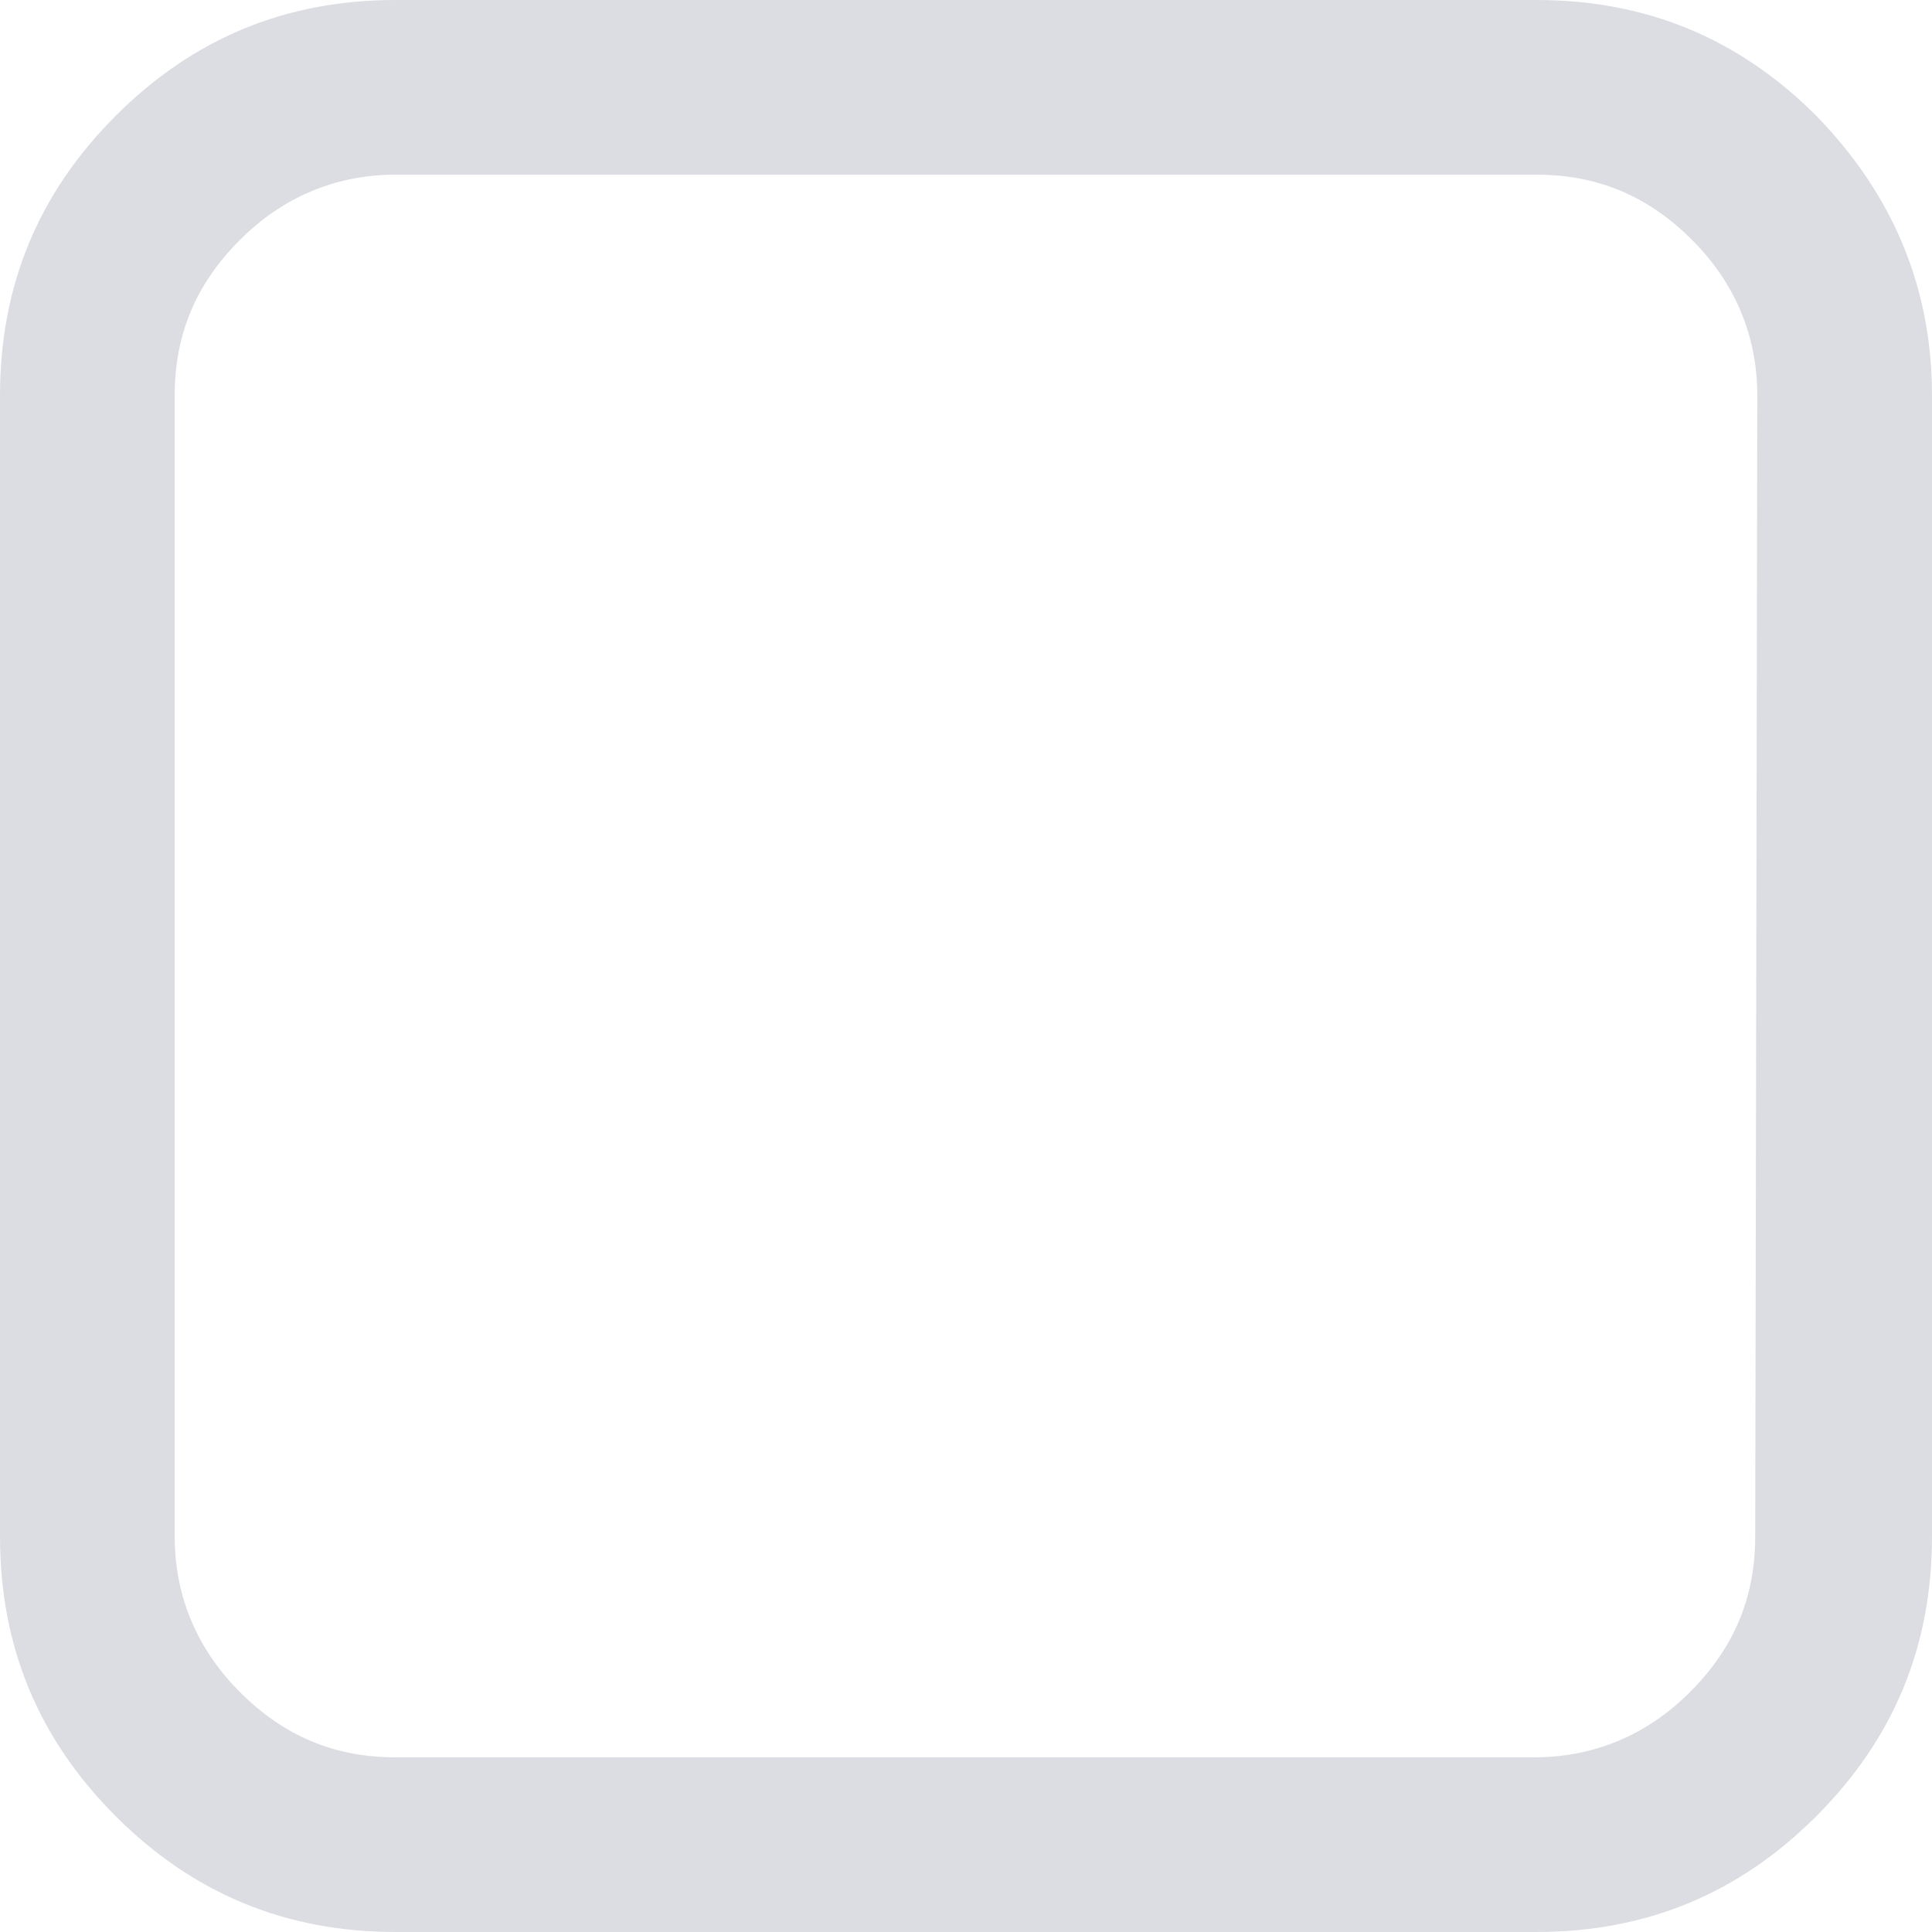 <?xml version="1.0" encoding="utf-8"?>
<!-- Generator: Adobe Illustrator 22.1.0, SVG Export Plug-In . SVG Version: 6.00 Build 0)  -->
<svg version="1.1" id="Слой_1" xmlns="http://www.w3.org/2000/svg" xmlns:xlink="http://www.w3.org/1999/xlink" x="0px" y="0px"
	 viewBox="0 0 91.8 91.8" style="enable-background:new 0 0 91.8 91.8;" xml:space="preserve">
<style type="text/css">
	.st0{opacity:0.15;fill:#102040;enable-background:new    ;}
</style>
<path class="st0" d="M86.3,5.5C82.6,1.8,78.2,0,73,0H18.8C13.6,0,9.2,1.8,5.5,5.5S0,13.6,0,18.8V73c0,5.2,1.8,9.6,5.5,13.3
	c3.7,3.7,8.1,5.5,13.3,5.5H73c5.2,0,9.6-1.8,13.3-5.5c3.7-3.7,5.5-8.1,5.5-13.3V18.8C91.8,13.6,89.9,9.2,86.3,5.5L86.3,5.5z
	 M83.4,73c0,2.9-1,5.3-3.1,7.4c-2,2-4.5,3.1-7.4,3.1H18.8c-2.9,0-5.3-1-7.4-3.1c-2-2-3.1-4.5-3.1-7.4V18.8c0-2.9,1-5.3,3.1-7.4
	c2-2,4.5-3.1,7.4-3.1H73c2.9,0,5.3,1,7.4,3.1c2,2,3.1,4.5,3.1,7.4L83.4,73L83.4,73z"/>
</svg>
